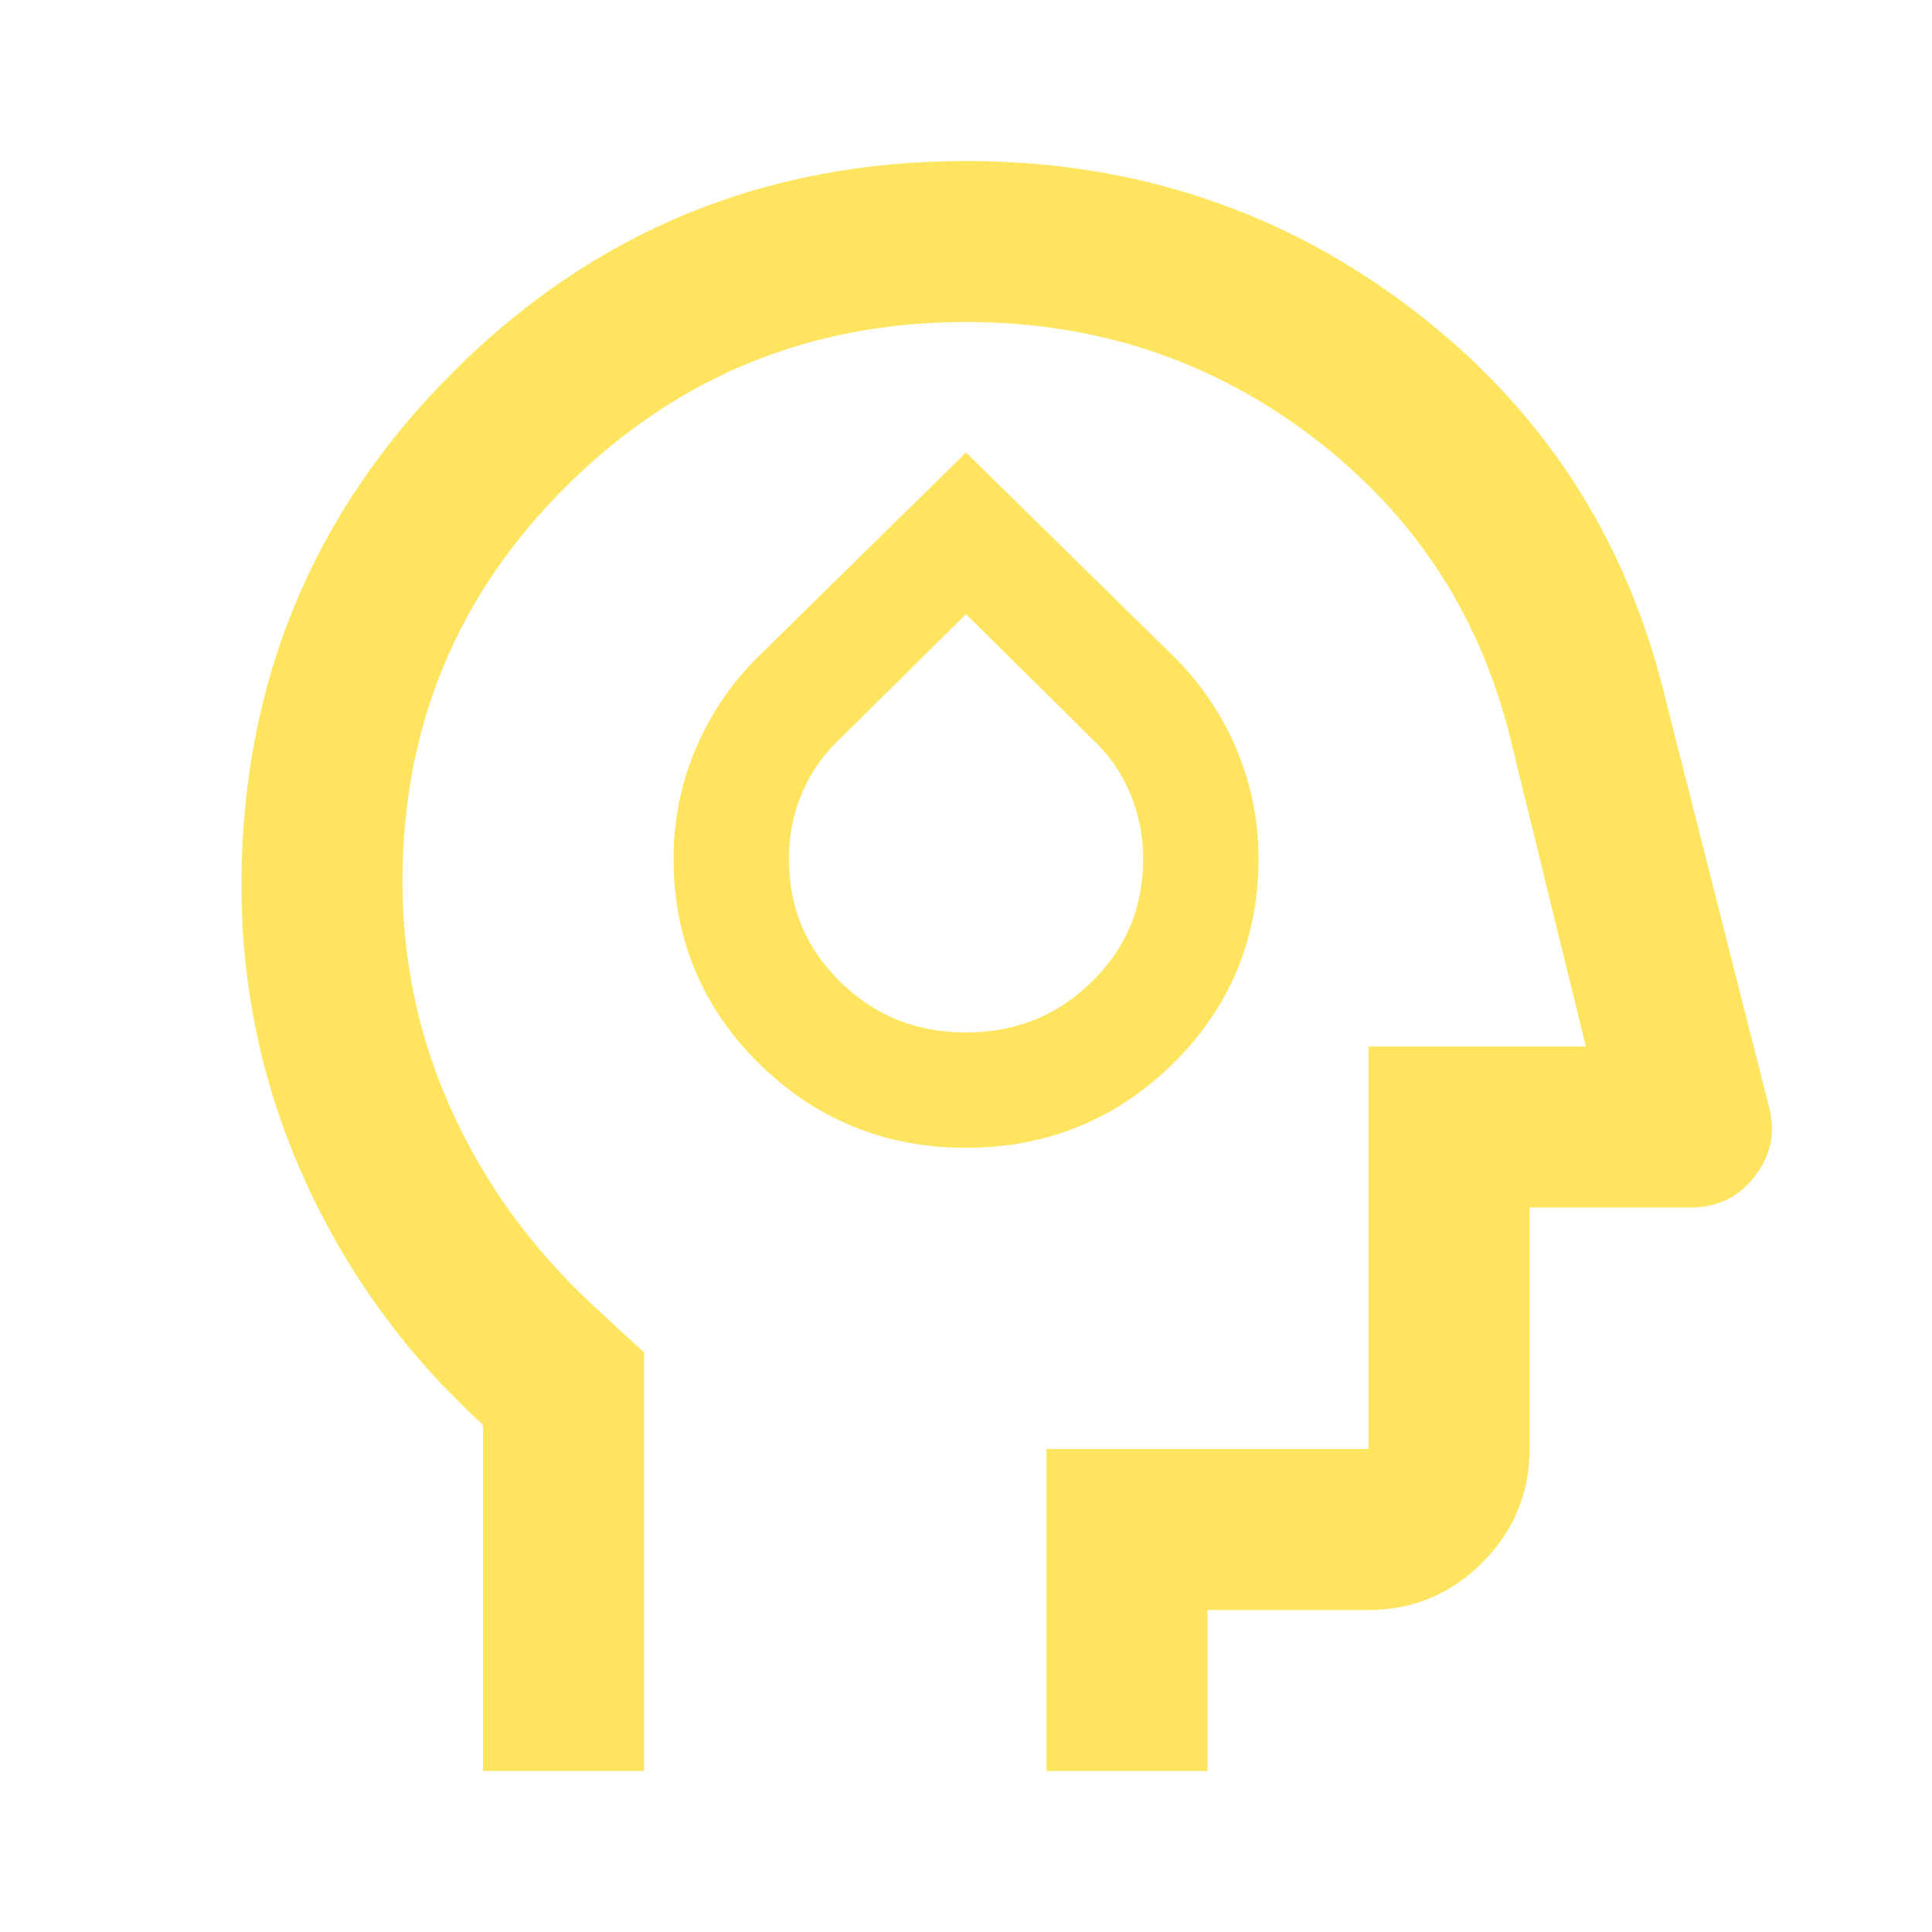 <svg xmlns="http://www.w3.org/2000/svg" width="90" height="90" fill="none" viewBox="0 0 90 90"><mask id="a" width="90" height="90" x="0" y="0" maskUnits="userSpaceOnUse" style="mask-type:alpha"><path fill="#D9D9D9" stroke="#FFE55F" stroke-width="3.75" d="M1.875 1.875h86.25v86.25H1.875z"/></mask><g mask="url(#a)"><path fill="#FFE55F" stroke="#FFE55F" stroke-width=".094" d="M29.953 63.02v19.433h-7.406V66.355l-.015-.015q-5.337-4.868-8.286-11.375-2.95-6.507-2.95-13.715 0-14.044 9.83-23.873T45 7.547q11.703 0 20.737 6.88 9.034 6.881 11.749 17.928l4.875 19.219q.463 1.76-.648 3.194-1.11 1.435-2.963 1.435h-7.547V67.5q0 3.075-2.19 5.264t-5.263 2.19h-7.547v7.499h-7.406V67.547h15v-18.75h10.138l-.014-.058-3.563-14.531q-2.16-8.548-9.205-13.902Q54.11 14.953 45 14.953q-10.894 0-18.595 7.607-7.702 7.608-7.702 18.503 0 5.634 2.301 10.706t6.526 9.015z"/></g><mask id="b" width="38" height="39" x="26" y="18" maskUnits="userSpaceOnUse" style="mask-type:alpha"><path fill="#D9D9D9" stroke="#FFE55F" stroke-width="1.563" d="M27.031 19.531h35.938v35.938H27.031z"/></mask><g mask="url(#b)"><path fill="#FFE55F" stroke="#FFE55F" stroke-width="1.125" d="m45.395 22.255-.394-.387-.394.387-8.827 8.67v.001a12.7 12.7 0 0 0-2.84 4.146 12.45 12.45 0 0 0-1 4.928c0 3.587 1.277 6.648 3.82 9.15 2.541 2.502 5.633 3.756 9.242 3.756s6.7-1.254 9.242-3.755c2.543-2.503 3.82-5.564 3.82-9.151q0-2.575-1.002-4.928a12.7 12.7 0 0 0-2.838-4.146zm5.851 11.739.01.01q1.243 1.169 1.899 2.719A8.3 8.3 0 0 1 53.813 40c0 2.428-.851 4.464-2.565 6.14-1.715 1.68-3.786 2.516-6.247 2.516s-4.532-.837-6.247-2.515c-1.714-1.677-2.565-3.713-2.565-6.141q0-1.723.658-3.277a8 8 0 0 1 1.899-2.72l.01-.01L45 27.823z"/></g></svg>